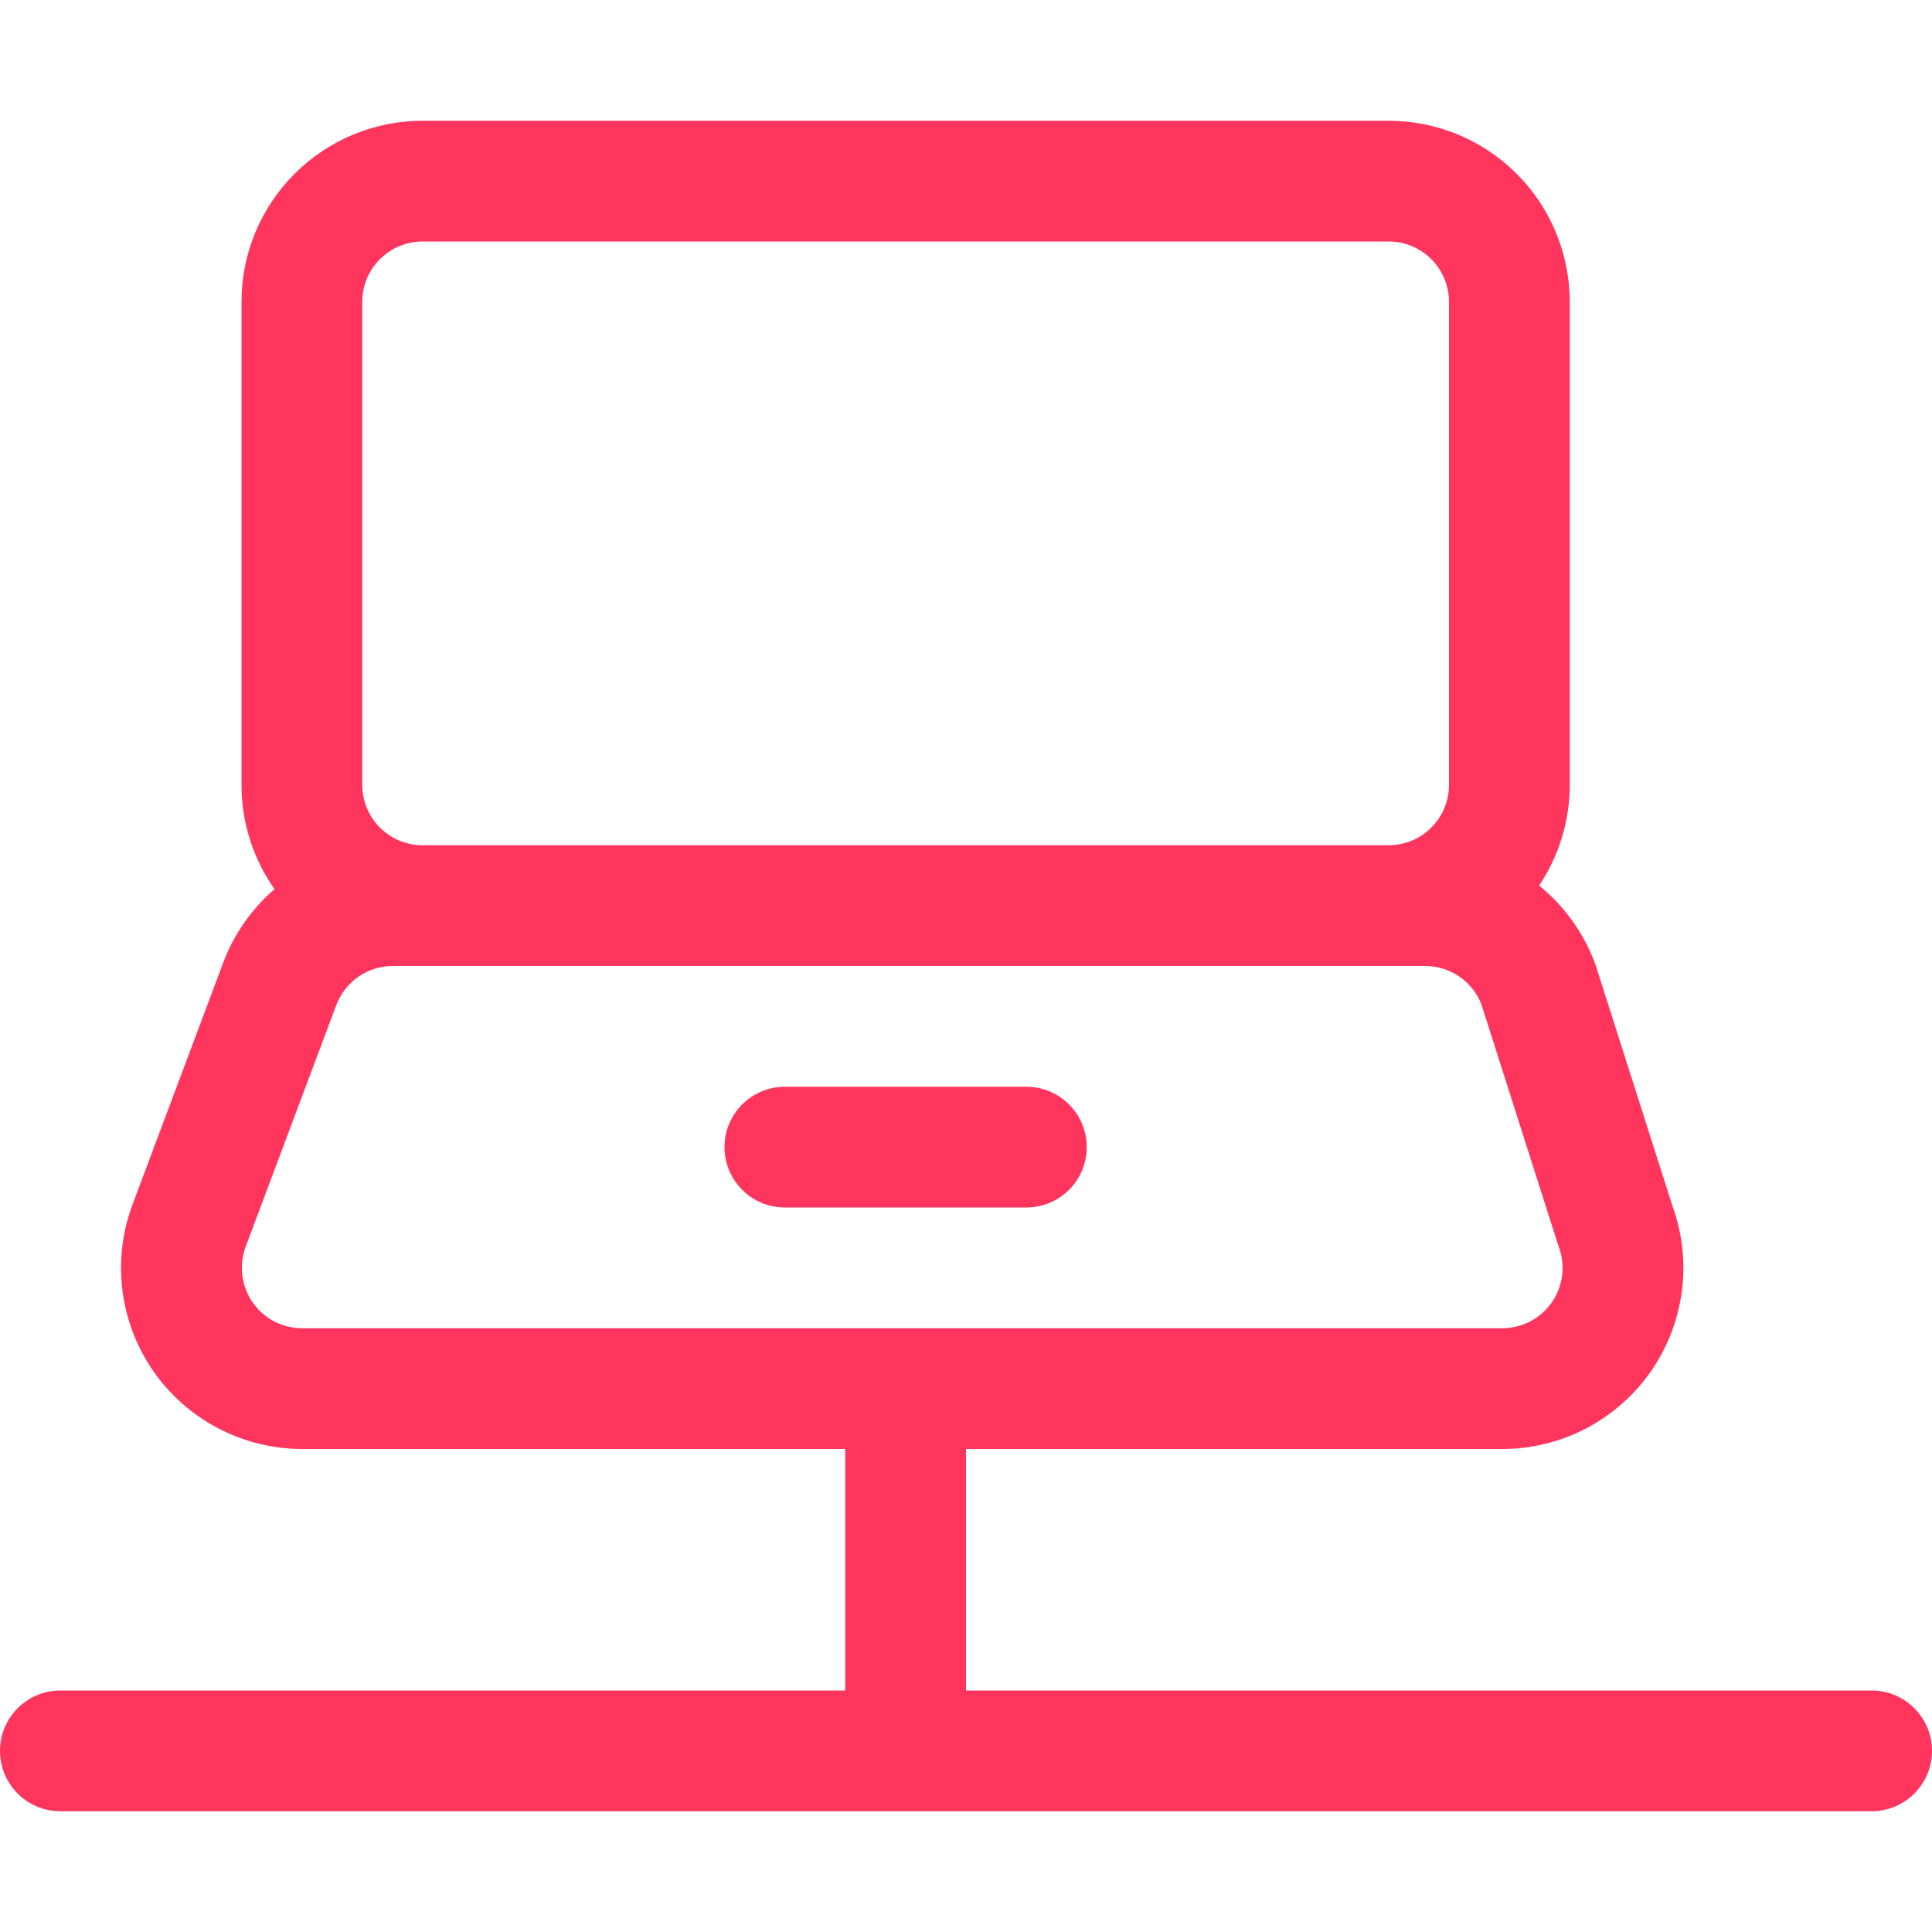 <?xml version="1.0" encoding="utf-8"?>
<svg xmlns="http://www.w3.org/2000/svg" width="32" height="32" viewBox="0 0 32 32" fill="none">
<path fill-rule="evenodd" clip-rule="evenodd" d="M4.879 2.879C5.441 2.316 6.204 2 7 2H23C23.796 2 24.559 2.316 25.121 2.879C25.684 3.441 26 4.204 26 5V13C26 13.598 25.821 14.178 25.493 14.668C25.908 15.004 26.227 15.446 26.415 15.948C26.421 15.963 26.427 15.979 26.432 15.995L27.701 19.974C27.863 20.42 27.918 20.899 27.859 21.371C27.799 21.852 27.623 22.311 27.347 22.71C27.071 23.108 26.702 23.433 26.273 23.658C25.844 23.883 25.366 24 24.881 24C24.881 24 24.882 24 24.881 24H16V28H31C31.552 28 32 28.448 32 29C32 29.552 31.552 30 31 30H1C0.448 30 0 29.552 0 29C0 28.448 0.448 28 1 28H14V24H4.999L4.996 24C4.512 23.998 4.036 23.88 3.608 23.654C3.179 23.429 2.812 23.104 2.537 22.706C2.262 22.308 2.087 21.849 2.028 21.369C1.968 20.889 2.026 20.401 2.196 19.948L3.696 15.948C3.696 15.948 3.696 15.948 3.696 15.948C3.873 15.475 4.167 15.055 4.547 14.727C4.193 14.225 4 13.623 4 13V5C4 4.204 4.316 3.441 4.879 2.879ZM6.501 16H23.61C23.813 16.001 24.011 16.063 24.177 16.179C24.338 16.291 24.462 16.448 24.535 16.63L25.802 20.603C25.807 20.618 25.813 20.634 25.818 20.649C25.875 20.801 25.894 20.963 25.874 21.124C25.854 21.284 25.796 21.437 25.704 21.57C25.612 21.703 25.489 21.811 25.346 21.886C25.202 21.961 25.043 22 24.882 22H5.001C4.84 21.999 4.682 21.96 4.539 21.885C4.397 21.81 4.274 21.701 4.183 21.569C4.091 21.436 4.033 21.283 4.013 21.123C3.993 20.963 4.012 20.801 4.069 20.65L5.569 16.65C5.64 16.46 5.767 16.295 5.934 16.179C6.101 16.063 6.298 16.001 6.501 16ZM23 14H7C6.735 14 6.48 13.895 6.293 13.707C6.105 13.52 6 13.265 6 13V5C6 4.735 6.105 4.48 6.293 4.293C6.48 4.105 6.735 4 7 4H23C23.265 4 23.52 4.105 23.707 4.293C23.895 4.48 24 4.735 24 5V13C24 13.265 23.895 13.52 23.707 13.707C23.52 13.895 23.265 14 23 14ZM12 19C12 18.448 12.448 18 13 18H17C17.552 18 18 18.448 18 19C18 19.552 17.552 20 17 20H13C12.448 20 12 19.552 12 19Z" fill="#FF355E"/>
</svg>